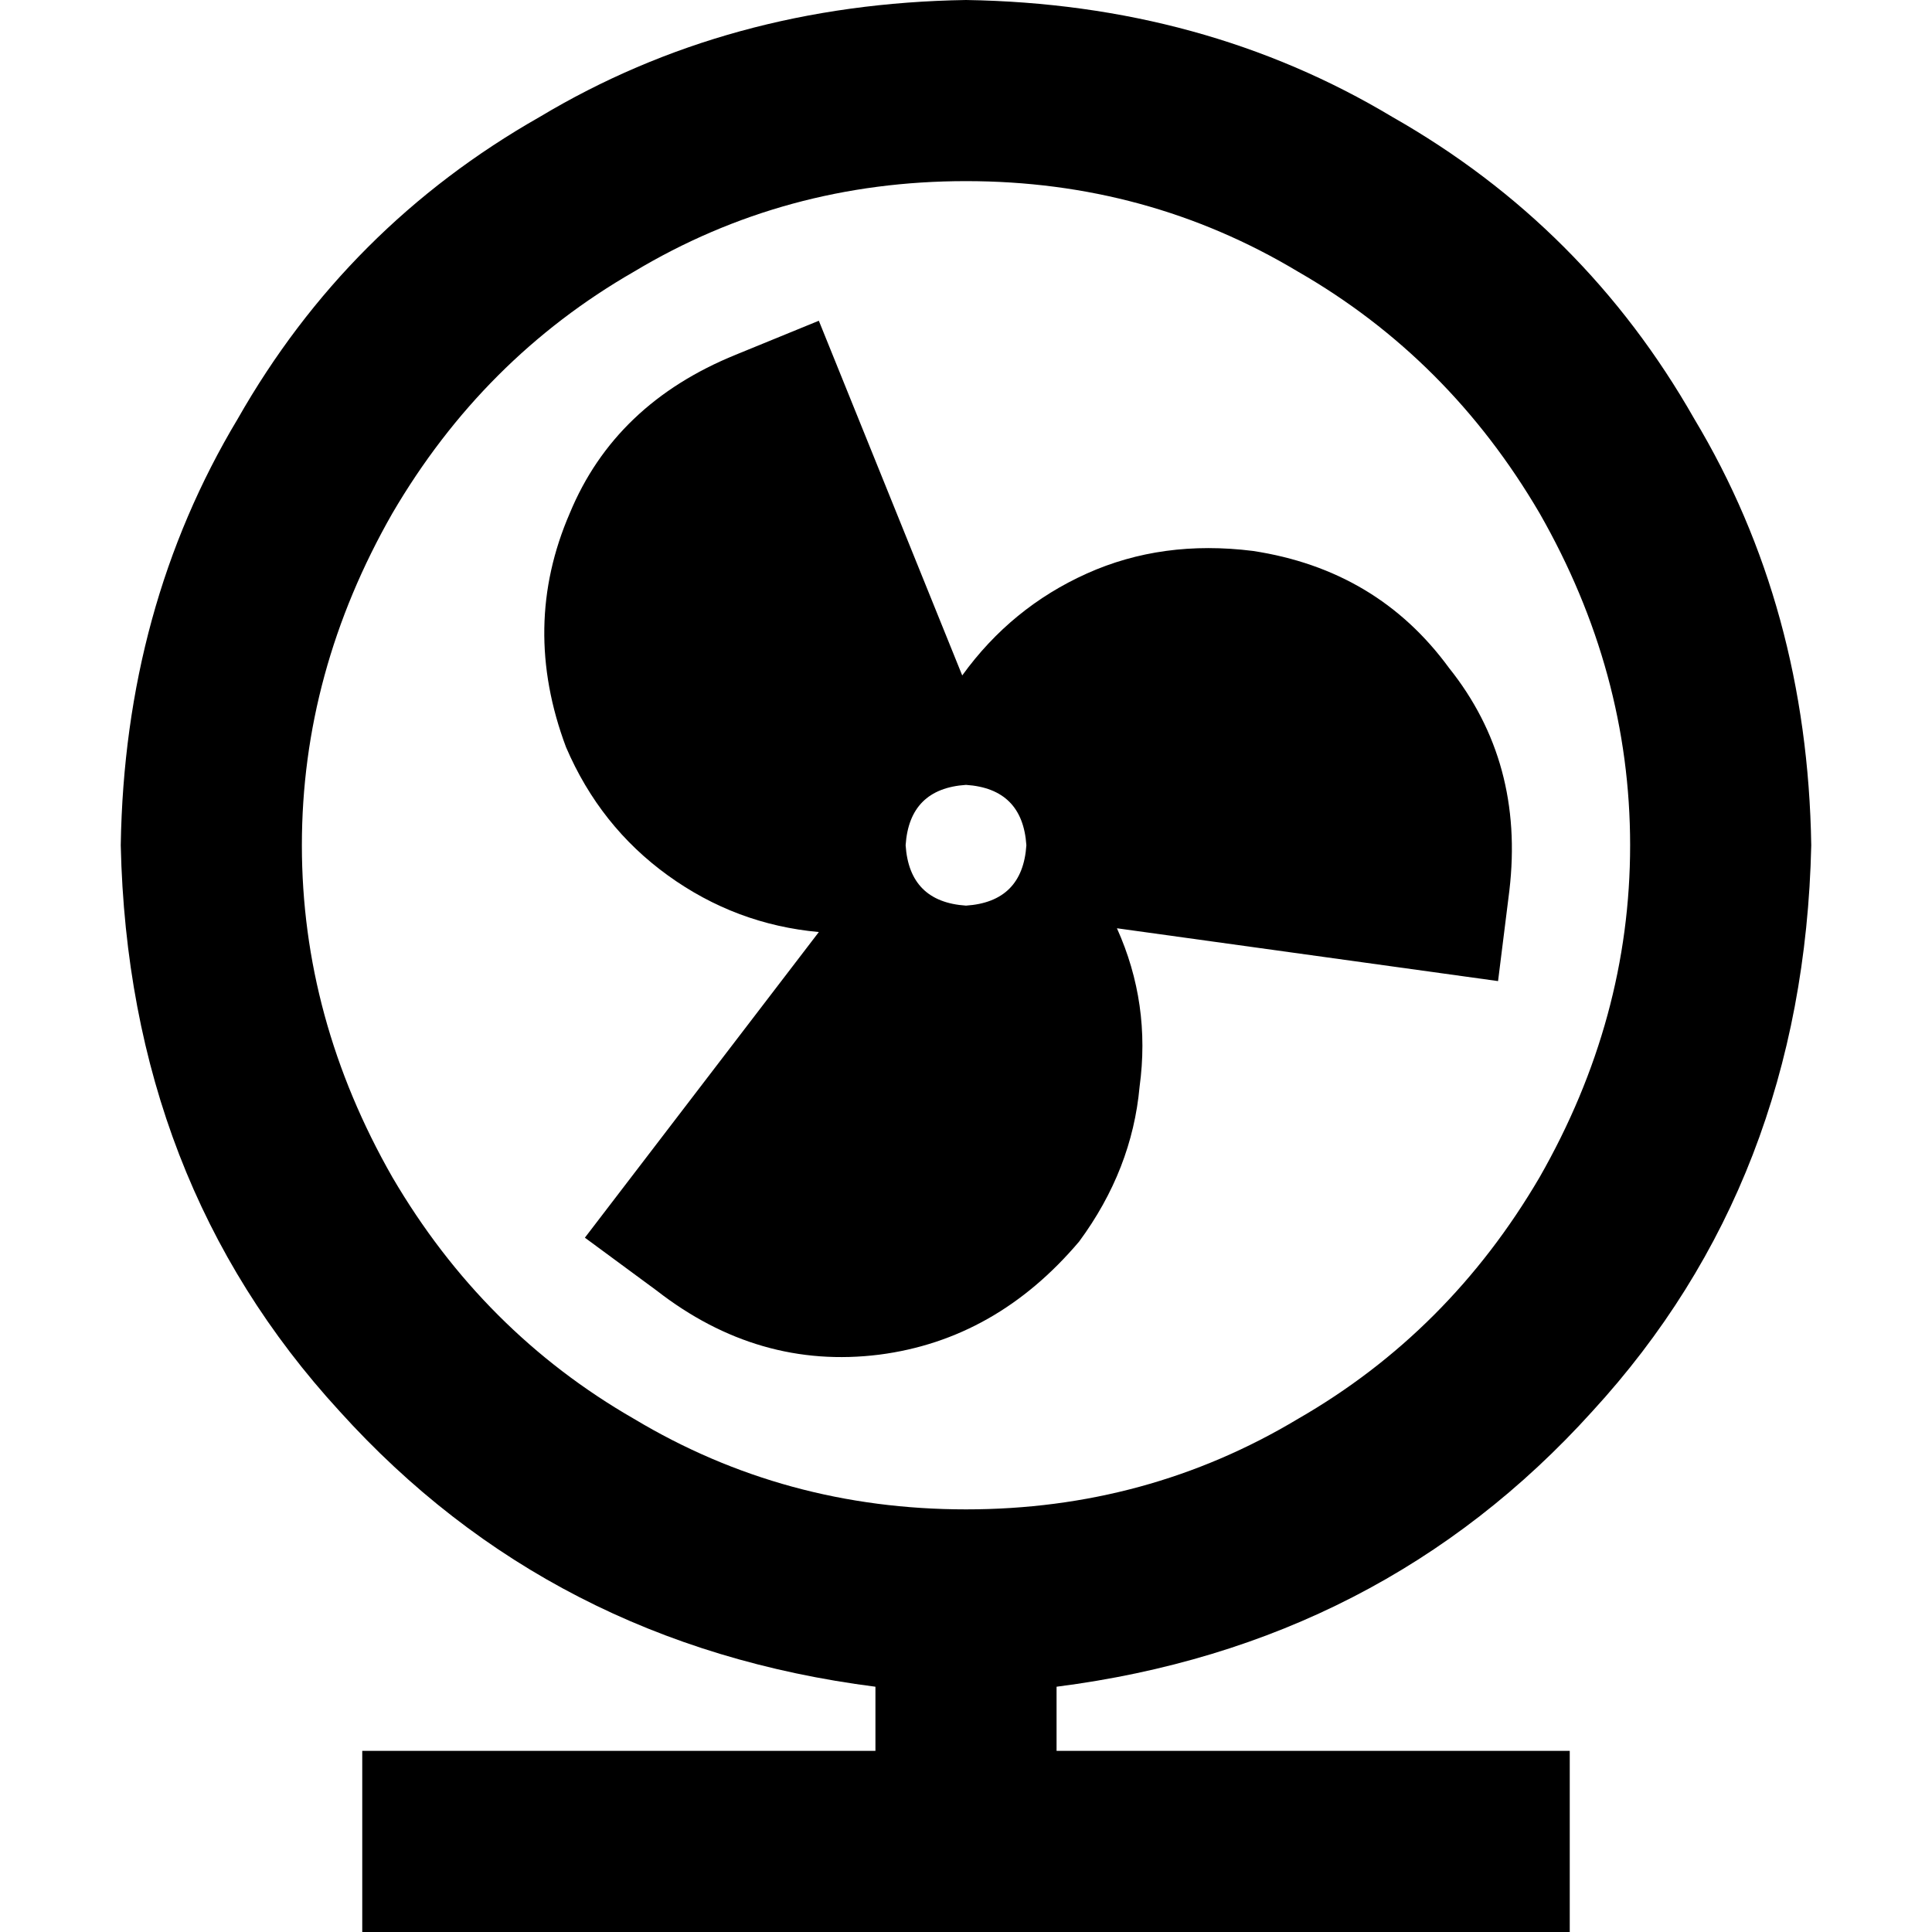 <svg xmlns="http://www.w3.org/2000/svg" viewBox="0 0 512 512">
  <path d="M 256 400 Q 304 400 344 376 L 344 376 L 344 376 Q 384 353 408 312 Q 432 270 432 224 Q 432 178 408 136 Q 384 95 344 72 Q 304 48 256 48 Q 208 48 168 72 Q 128 95 104 136 Q 80 178 80 224 Q 80 270 104 312 Q 128 353 168 376 Q 208 400 256 400 L 256 400 Z M 480 224 Q 478 313 422 374 L 422 374 L 422 374 Q 366 436 280 447 L 280 464 L 280 464 L 392 464 L 416 464 L 416 512 L 416 512 L 392 512 L 96 512 L 96 464 L 96 464 L 120 464 L 232 464 L 232 447 L 232 447 Q 146 436 90 374 Q 34 313 32 224 Q 33 161 63 111 Q 92 60 143 31 Q 193 1 256 0 Q 319 1 369 31 Q 420 60 449 111 Q 479 161 480 224 L 480 224 Z M 150 198 Q 138 166 151 136 L 151 136 L 151 136 Q 163 107 195 94 L 217 85 L 217 85 L 255 179 L 255 179 Q 268 161 288 152 Q 308 143 332 146 Q 365 151 384 177 Q 404 202 400 236 L 397 260 L 397 260 L 296 246 L 296 246 Q 305 266 302 288 Q 300 310 286 329 Q 264 355 233 359 Q 201 363 174 342 L 155 328 L 155 328 L 217 247 L 217 247 Q 195 245 177 232 Q 159 219 150 198 L 150 198 Z M 256 240 Q 271 239 272 224 Q 271 209 256 208 Q 241 209 240 224 Q 241 239 256 240 L 256 240 Z" />
</svg>
